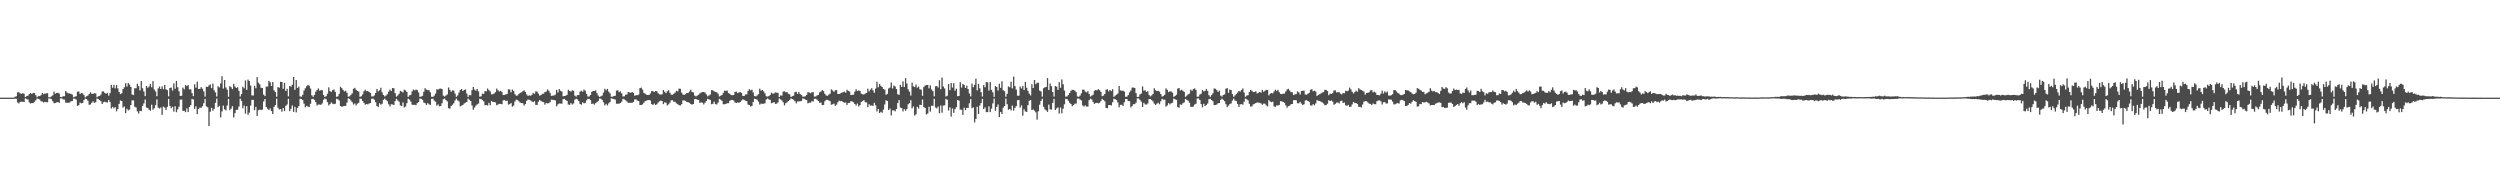 <?xml version="1.0" encoding="UTF-8"?>
<svg xmlns="http://www.w3.org/2000/svg" width="1920" height="150">
  <path d="M0 74.997h1v1.000H0zM1 74.997h1v1.000H1zM2 74.996h1v1.000H2zM3 74.996h1v1.000H3zM4 74.996h1v1.000H4zM5 74.996h1v1.000H5zM6 74.996h1v1.000H6zM7 74.995h1v1.000H7zM8 74.997h1v1.000H8zM9 74.996h1v1.000H9zM10 74.996h1v1.000H10zM11 74.348h1v1.379H11zM12 73.917h1v2.009H12zM13 70.912h1v7.783H13zM14 70.806h1v8.678H14zM15 71.723h1v6.575H15zM16 72.056h1v6.017H16zM17 71.550h1v6.656H17zM18 72.064h1v6.199H18zM19 74.570h1v1.000H19zM20 73.805h1v2.318H20zM21 73.452h1v3.014H21zM22 72.222h1v6.431H22zM23 71.438h1v8.070H23zM24 72.169h1v6.919H24zM25 71.305h1v7.898H25zM26 71.523h1v6.658H26zM27 73.114h1v3.940H27zM28 74.682h1v1.000H28zM29 73.852h1v2.087H29zM30 73.776h1v2.643H30zM31 73.120h1v4.581H31zM32 71.371h1v6.673H32zM33 72.337h1v6.402H33zM34 71.846h1v6.385H34zM35 71.737h1v6.698H35zM36 71.501h1v7.110H36zM37 74.633h1v1.000H37zM38 74.690h1v1.000H38zM39 73.999h1v2.153H39zM40 73.194h1v4.505H40zM41 70.366h1v8.967H41zM42 71.912h1v7.145H42zM43 71.366h1v7.277H43zM44 71.287h1v7.071H44zM45 71.810h1v7.188H45zM46 74.465h1v1.106H46zM47 74.567h1v1.000H47zM48 73.906h1v2.455H48zM49 73.880h1v2.594H49zM50 69.853h1v8.973H50zM51 71.040h1v7.834H51zM52 71.711h1v7.262H52zM53 71.719h1v7.042H53zM54 72.068h1v5.730H54zM55 72.652h1v4.973H55zM56 74.701h1v1.000H56zM57 74.224h1v1.539H57zM58 73.865h1v2.604H58zM59 70.441h1v10.859H59zM60 70.232h1v10.560H60zM61 72.137h1v6.658H61zM62 71.373h1v7.980H62zM63 71.715h1v7.414H63zM64 73.050h1v3.918H64zM65 74.694h1v1.000H65zM66 73.931h1v2.232H66zM67 73.399h1v3.919H67zM68 72.120h1v8.386H68zM69 70.898h1v9.318H69zM70 72.029h1v6.889H70zM71 71.998h1v5.837H71zM72 71.611h1v7.377H72zM73 71.802h1v6.668H73zM74 74.649h1v1.000H74zM75 73.951h1v2.157H75zM76 73.677h1v3.204H76zM77 72.637h1v5.087H77zM78 70.283h1v9.613H78zM79 70.197h1v8.357H79zM80 71.377h1v6.765H80zM81 71.974h1v6.586H81zM82 71.334h1v7.406H82zM83 73.485h1v3.246H83zM84 71.557h1v6.843H84zM85 65.162h1v18.148H85zM86 67.366h1v14.706H86zM87 65.188h1v18.050H87zM88 67.863h1v14.420H88zM89 65.308h1v20.184H89zM90 67.868h1v15.913H90zM91 70.668h1v9.111H91zM92 72.220h1v4.963H92zM93 71.635h1v5.910H93zM94 68.439h1v14.180H94zM95 67.095h1v14.680H95zM96 63.960h1v22.921H96zM97 66.444h1v17.111H97zM98 63.671h1v21.136H98zM99 64.968h1v19.231H99zM100 66.760h1v13.890H100zM101 72.622h1v4.450H101zM102 73.032h1v4.085H102zM103 67.801h1v14.174H103zM104 67.811h1v14.767H104zM105 64.331h1v21.156H105zM106 66.223h1v20.985H106zM107 69.418h1v15.656H107zM108 62.293h1v23.088H108zM109 67.793h1v13.548H109zM110 70.236h1v9.205H110zM111 73.808h1v2.647H111zM112 66.040h1v16.550H112zM113 67.446h1v15.552H113zM114 66.411h1v17.807H114zM115 64.398h1v20.703H115zM116 66.944h1v13.496H116zM117 62.322h1v21.977H117zM118 68.700h1v14.447H118zM119 70.223h1v10.523H119zM120 73.858h1v2.545H120zM121 67.955h1v14.671H121zM122 66.440h1v16.890H122zM123 68.334h1v14.214H123zM124 66.417h1v21.809H124zM125 68.546h1v13.317H125zM126 65.218h1v17.419H126zM127 68.535h1v15.905H127zM128 69.212h1v12.839H128zM129 74.055h1v1.894H129zM130 67.570h1v13.741H130zM131 67.210h1v15.946H131zM132 69.537h1v12.498H132zM133 64.029h1v21.696H133zM134 68.135h1v13.468H134zM135 62.112h1v24.072H135zM136 66.997h1v17.035H136zM137 70.134h1v11.784H137zM138 73.733h1v2.804H138zM139 73.502h1v2.959H139zM140 67.266h1v17.884H140zM141 68.628h1v16.482H141zM142 65.333h1v20.800H142zM143 66.168h1v17.115H143zM144 65.327h1v20.750H144zM145 68.638h1v13.595H145zM146 68.573h1v12.148H146zM147 71.524h1v4.482H147zM148 73.850h1v2.546H148zM149 64.748h1v18.883H149zM150 67.365h1v14.317H150zM151 62.732h1v24.897H151zM152 68.377h1v15.333H152zM153 68.256h1v14.380H153zM154 66.901h1v15.947H154zM155 68.158h1v13.406H155zM156 70.193h1v9.117H156zM157 74.209h1v1.795H157zM158 66.549h1v15.169H158zM159 66.834h1v15.545H159zM160 65.561h1v31.242H160zM161 64.830h1v21.001H161zM162 67.707h1v15.103H162zM163 64.197h1v20.840H163zM164 69.396h1v14.151H164zM165 70.951h1v8.037H165zM166 74.158h1v1.581H166zM167 66.247h1v16.083H167zM168 67.102h1v14.173H168zM169 64.052h1v26.053H169zM170 58.542h1v27.015H170zM171 68.060h1v13.017H171zM172 61.462h1v22.527H172zM173 67.164h1v17.632H173zM174 68.915h1v12.191H174zM175 74.310h1v1.606H175zM176 66.141h1v18.435H176zM177 67.012h1v16.438H177zM178 68.450h1v13.181H178zM179 64.424h1v25.807H179zM180 66.458h1v20.443H180zM181 67.564h1v16.807H181zM182 66.949h1v17.310H182zM183 69.714h1v12.158H183zM184 74.074h1v1.656H184zM185 72.242h1v5.237H185zM186 66.588h1v16.648H186zM187 67.831h1v13.281H187zM188 61.811h1v25.412H188zM189 69.007h1v12.529H189zM190 61.109h1v27.030H190zM191 62.240h1v24.258H191zM192 65.686h1v15.395H192zM193 73.254h1v3.469H193zM194 73.381h1v3.330H194zM195 65.911h1v18.683H195zM196 67.780h1v14.351H196zM197 59.193h1v29.825H197zM198 63.527h1v21.086H198zM199 64.743h1v19.425H199zM200 67.372h1v17.190H200zM201 67.646h1v16.528H201zM202 72.677h1v5.248H202zM203 73.779h1v2.274H203zM204 66.537h1v15.643H204zM205 66.475h1v17.020H205zM206 62.092h1v22.502H206zM207 63.253h1v19.923H207zM208 66.042h1v19.250H208zM209 62.940h1v24.604H209zM210 69.410h1v12.642H210zM211 70.725h1v10.008H211zM212 74.273h1v1.435H212zM213 66.847h1v15.829H213zM214 67.382h1v16.702H214zM215 62.836h1v20.864H215zM216 62.981h1v22.762H216zM217 68.209h1v14.810H217zM218 63.588h1v21.775H218zM219 69.910h1v11.420H219zM220 68.177h1v12.086H220zM221 73.965h1v1.962H221zM222 66.023h1v19.318H222zM223 66.577h1v16.955H223zM224 65.077h1v15.905H224zM225 59.122h1v26.768H225zM226 68.973h1v13.123H226zM227 61.461h1v24.885H227zM228 67.591h1v15.327H228zM229 66.517h1v14.979H229zM230 74.052h1v1.847H230zM231 74.276h1v1.691H231zM232 72.851h1v4.028H232zM233 69.508h1v10.124H233zM234 67.767h1v14.655H234zM235 66.259h1v15.069H235zM236 65.229h1v16.686H236zM237 65.722h1v16.377H237zM238 67.974h1v11.738H238zM239 73.239h1v2.915H239zM240 74.334h1v1.552H240zM241 72.870h1v3.869H241zM242 70.464h1v8.047H242zM243 69.184h1v11.820H243zM244 67.879h1v12.408H244zM245 69.562h1v10.717H245zM246 69.229h1v11.265H246zM247 69.297h1v10.096H247zM248 72.939h1v3.657H248zM249 74.443h1v1.135H249zM250 73.834h1v2.464H250zM251 71.912h1v6.569H251zM252 67.090h1v13.840H252zM253 70.013h1v9.914H253zM254 70.542h1v8.094H254zM255 69.222h1v10.414H255zM256 68.696h1v11.310H256zM257 70.529h1v9.126H257zM258 74.347h1v1.481H258zM259 73.992h1v2.227H259zM260 72.053h1v5.097H260zM261 66.667h1v14.775H261zM262 67.679h1v14.315H262zM263 69.029h1v12.632H263zM264 70.251h1v11.119H264zM265 69.700h1v11.619H265zM266 71.279h1v7.497H266zM267 74.258h1v1.315H267zM268 73.976h1v1.979H268zM269 72.820h1v4.430H269zM270 71.695h1v6.792H270zM271 68.213h1v12.068H271zM272 67.497h1v11.961H272zM273 68.901h1v12.162H273zM274 69.907h1v9.716H274zM275 70.312h1v8.645H275zM276 74.360h1v1.365H276zM277 73.908h1v2.022H277zM278 72.560h1v5.028H278zM279 70.159h1v8.865H279zM280 68.925h1v11.535H280zM281 70.020h1v9.838H281zM282 69.819h1v10.344H282zM283 70.581h1v8.951H283zM284 71.300h1v7.800H284zM285 74.048h1v1.824H285zM286 74.060h1v1.662H286zM287 73.334h1v3.217H287zM288 71.349h1v7.149H288zM289 68.357h1v13.045H289zM290 70.120h1v12.124H290zM291 69.332h1v10.008H291zM292 67.369h1v13.047H292zM293 70.932h1v8.719H293zM294 72.953h1v3.763H294zM295 74.064h1v1.659H295zM296 73.389h1v3.376H296zM297 72.329h1v5.472H297zM298 70.400h1v9.748H298zM299 68.800h1v12.942H299zM300 69.861h1v10.200H300zM301 67.608h1v12.640H301zM302 67.844h1v12.771H302zM303 71.525h1v6.152H303zM304 74.209h1v1.665H304zM305 73.320h1v3.818H305zM306 71.979h1v6.094H306zM307 69.764h1v11.173H307zM308 70.336h1v11.098H308zM309 70.976h1v7.725H309zM310 68.846h1v13.676H310zM311 69.402h1v12.391H311zM312 70.586h1v8.675H312zM313 74.405h1v1.441H313zM314 73.197h1v3.297H314zM315 72.907h1v5.129H315zM316 70.148h1v10.164H316zM317 68.712h1v11.891H317zM318 69.405h1v11.014H318zM319 68.785h1v11.937H319zM320 69.197h1v10.006H320zM321 70.996h1v7.355H321zM322 74.366h1v1.250H322zM323 74.156h1v1.811H323zM324 73.543h1v3.165H324zM325 70.461h1v8.292H325zM326 67.730h1v11.545H326zM327 68.812h1v11.760H327zM328 69.255h1v9.964H328zM329 69.213h1v10.922H329zM330 70.907h1v9.643H330zM331 74.286h1v1.682H331zM332 74.411h1v1.362H332zM333 73.549h1v3.734H333zM334 71.865h1v6.252H334zM335 68.605h1v12.542H335zM336 68.788h1v11.415H336zM337 68.140h1v13.520H337zM338 68.015h1v13.450H338zM339 68.454h1v10.839H339zM340 73.407h1v2.854H340zM341 74.147h1v1.549H341zM342 73.323h1v3.514H342zM343 72.530h1v5.329H343zM344 67.155h1v15.938H344zM345 68.980h1v14.553H345zM346 70.434h1v11.039H346zM347 69.355h1v11.095H347zM348 69.545h1v9.825H348zM349 71.837h1v5.302H349zM350 74.318h1v1.408H350zM351 73.247h1v3.862H351zM352 71.086h1v6.776H352zM353 69.076h1v12.577H353zM354 68.397h1v12.765H354zM355 69.865h1v10.715H355zM356 69.071h1v10.417H356zM357 68.726h1v10.129H357zM358 71.829h1v6.497H358zM359 74.470h1v1.274H359zM360 72.989h1v3.662H360zM361 73.173h1v4.373H361zM362 69.279h1v11.717H362zM363 66.790h1v17.491H363zM364 68.813h1v13.849H364zM365 69.654h1v11.511H365zM366 68.331h1v11.868H366zM367 70.125h1v9.402H367zM368 74.247h1v1.597H368zM369 73.914h1v2.248H369zM370 71.934h1v4.751H370zM371 72.077h1v5.799H371zM372 69.977h1v10.870H372zM373 70.129h1v10.505H373zM374 67.972h1v13.059H374zM375 69.222h1v9.804H375zM376 70.264h1v10.544H376zM377 72.487h1v5.033H377zM378 72.365h1v5.844H378zM379 71.789h1v6.645H379zM380 70.803h1v7.814H380zM381 68.042h1v12.811H381zM382 69.360h1v10.866H382zM383 70.265h1v9.439H383zM384 69.699h1v10.099H384zM385 70.744h1v9.286H385zM386 72.981h1v4.073H386zM387 72.868h1v4.049H387zM388 72.563h1v4.934H388zM389 72.156h1v5.203H389zM390 68.608h1v11.722H390zM391 68.761h1v11.202H391zM392 70.845h1v8.299H392zM393 68.731h1v13.174H393zM394 69.796h1v11.309H394zM395 72.276h1v5.631H395zM396 73.541h1v2.933H396zM397 73.283h1v3.575H397zM398 72.149h1v5.672H398zM399 71.284h1v7.492H399zM400 70.897h1v8.202H400zM401 70.117h1v9.188H401zM402 69.365h1v11.720H402zM403 70.562h1v9.375H403zM404 72.547h1v4.944H404zM405 73.617h1v2.757H405zM406 73.210h1v3.460H406zM407 73.454h1v3.713H407zM408 72.868h1v5.062H408zM409 71.308h1v7.093H409zM410 72.034h1v5.698H410zM411 70.160h1v10.372H411zM412 70.375h1v10.224H412zM413 71.889h1v6.313H413zM414 73.459h1v3.316H414zM415 73.028h1v4.515H415zM416 72.035h1v6.134H416zM417 71.994h1v6.419H417zM418 70.732h1v9.664H418zM419 70.336h1v8.750H419zM420 68.702h1v10.746H420zM421 69.687h1v9.521H421zM422 71.312h1v7.186H422zM423 73.600h1v2.921H423zM424 73.461h1v3.253H424zM425 73.276h1v3.538H425zM426 72.726h1v4.468H426zM427 69.002h1v12.596H427zM428 71.040h1v9.091H428zM429 68.418h1v11.036H429zM430 69.721h1v9.867H430zM431 70.226h1v9.374H431zM432 73.915h1v2.249H432zM433 73.751h1v2.185H433zM434 73.533h1v3.312H434zM435 72.793h1v4.718H435zM436 68.978h1v11.297H436zM437 69.842h1v10.624H437zM438 70.359h1v8.813H438zM439 69.397h1v10.894H439zM440 69.681h1v9.777H440zM441 73.398h1v3.138H441zM442 74.238h1v1.534H442zM443 72.998h1v3.403H443zM444 73.002h1v4.604H444zM445 70.355h1v9.581H445zM446 69.691h1v10.712H446zM447 70.464h1v8.148H447zM448 68.756h1v10.605H448zM449 69.681h1v9.312H449zM450 72.040h1v5.041H450zM451 74.146h1v1.727H451zM452 74.062h1v1.885H452zM453 72.917h1v3.888H453zM454 70.548h1v9.250H454zM455 69.882h1v9.642H455zM456 69.868h1v10.447H456zM457 69.372h1v9.887H457zM458 71.641h1v6.722H458zM459 73.356h1v4.174H459zM460 74.454h1v1.156H460zM461 73.952h1v1.893H461zM462 73.300h1v3.433H462zM463 71.116h1v7.457H463zM464 68.194h1v12.718H464zM465 69.312h1v10.476H465zM466 68.250h1v12.767H466zM467 70.366h1v9.001H467zM468 71.666h1v6.700H468zM469 74.283h1v1.303H469zM470 74.229h1v1.561H470zM471 73.775h1v2.397H471zM472 73.524h1v2.913H472zM473 69.621h1v10.033H473zM474 69.319h1v10.341H474zM475 70.792h1v8.850H475zM476 70.124h1v8.958H476zM477 71.713h1v6.330H477zM478 74.098h1v1.761H478zM479 73.968h1v2.379H479zM480 72.765h1v4.271H480zM481 72.548h1v5.394H481zM482 70.630h1v8.327H482zM483 70.961h1v8.007H483zM484 71.286h1v7.664H484zM485 70.601h1v8.370H485zM486 71.421h1v6.860H486zM487 73.540h1v2.833H487zM488 73.125h1v3.214H488zM489 73.137h1v4.133H489zM490 72.675h1v4.946H490zM491 67.691h1v12.931H491zM492 67.299h1v13.325H492zM493 68.745h1v11.390H493zM494 71.262h1v7.646H494zM495 71.991h1v5.708H495zM496 72.768h1v4.488H496zM497 72.938h1v4.013H497zM498 72.931h1v3.873H498zM499 71.781h1v5.446H499zM500 69.892h1v10.009H500zM501 70.051h1v10.541H501zM502 70.706h1v8.791H502zM503 69.864h1v10.777H503zM504 70.045h1v10.052H504zM505 71.556h1v7.201H505zM506 72.450h1v5.349H506zM507 72.656h1v4.584H507zM508 72.387h1v5.211H508zM509 69.117h1v10.836H509zM510 70.514h1v8.075H510zM511 71.538h1v7.409H511zM512 70.088h1v10.907H512zM513 69.305h1v10.802H513zM514 71.244h1v7.581H514zM515 72.725h1v4.307H515zM516 72.752h1v4.250H516zM517 72.011h1v6.117H517zM518 71.110h1v7.088H518zM519 69.758h1v9.617H519zM520 70.219h1v9.810H520zM521 68.067h1v12.710H521zM522 68.222h1v12.817H522zM523 71.045h1v8.965H523zM524 72.584h1v4.545H524zM525 72.864h1v4.285H525zM526 72.311h1v5.141H526zM527 71.390h1v6.967H527zM528 71.460h1v7.098H528zM529 70.250h1v8.675H529zM530 68.857h1v11.041H530zM531 70.578h1v9.797H531zM532 70.979h1v8.911H532zM533 73.359h1v2.804H533zM534 74.010h1v1.970H534zM535 73.402h1v3.146H535zM536 72.709h1v4.104H536zM537 71.714h1v7.360H537zM538 71.027h1v7.572H538zM539 70.725h1v8.182H539zM540 70.669h1v9.562H540zM541 71.134h1v7.757H541zM542 72.436h1v5.164H542zM543 74.030h1v1.850H543zM544 73.317h1v2.965H544zM545 72.617h1v4.202H545zM546 69.251h1v10.803H546zM547 69.356h1v10.364H547zM548 70.166h1v7.898H548zM549 70.601h1v9.355H549zM550 70.900h1v9.323H550zM551 71.942h1v6.830H551zM552 74.109h1v1.834H552zM553 73.513h1v3.026H553zM554 72.945h1v4.525H554zM555 71.334h1v8.760H555zM556 69.640h1v10.415H556zM557 69.801h1v10.014H557zM558 69.586h1v9.675H558zM559 71.473h1v7.773H559zM560 72.031h1v5.464H560zM561 73.027h1v3.706H561zM562 73.134h1v3.623H562zM563 72.954h1v4.312H563zM564 70.587h1v8.082H564zM565 70.373h1v8.694H565zM566 71.514h1v7.161H566zM567 71.000h1v7.946H567zM568 70.633h1v7.736H568zM569 71.391h1v5.869H569zM570 73.634h1v2.650H570zM571 73.724h1v2.998H571zM572 72.478h1v4.899H572zM573 72.479h1v5.232H573zM574 69.820h1v10.496H574zM575 68.482h1v12.139H575zM576 69.370h1v12.404H576zM577 68.897h1v12.439H577zM578 70.984h1v7.395H578zM579 73.775h1v2.066H579zM580 74.020h1v2.103H580zM581 73.305h1v3.228H581zM582 72.315h1v5.773H582zM583 68.082h1v12.235H583zM584 69.643h1v9.920H584zM585 69.141h1v10.613H585zM586 70.129h1v9.543H586zM587 71.697h1v7.630H587zM588 73.939h1v2.444H588zM589 74.183h1v1.437H589zM590 73.791h1v2.559H590zM591 72.849h1v3.852H591zM592 71.152h1v8.166H592zM593 71.886h1v7.043H593zM594 71.788h1v6.559H594zM595 70.890h1v8.879H595zM596 71.121h1v8.481H596zM597 71.323h1v7.337H597zM598 74.485h1v1.134H598zM599 73.279h1v3.076H599zM600 73.441h1v3.688H600zM601 70.311h1v8.303H601zM602 70.133h1v10.791H602zM603 70.880h1v8.381H603zM604 70.772h1v7.844H604zM605 72.060h1v5.569H605zM606 72.446h1v4.323H606zM607 74.506h1v1.069H607zM608 73.806h1v2.260H608zM609 73.401h1v3.241H609zM610 70.756h1v6.902H610zM611 70.441h1v8.921H611zM612 72.107h1v5.822H612zM613 70.591h1v7.371H613zM614 72.262h1v5.386H614zM615 72.954h1v4.717H615zM616 74.214h1v1.455H616zM617 74.237h1v1.588H617zM618 73.952h1v2.529H618zM619 72.785h1v4.072H619zM620 70.816h1v8.548H620zM621 71.050h1v7.810H621zM622 71.624h1v7.222H622zM623 70.870h1v6.876H623zM624 70.798h1v7.218H624zM625 74.175h1v1.748H625zM626 74.069h1v1.708H626zM627 73.295h1v3.282H627zM628 72.852h1v4.708H628zM629 70.877h1v8.037H629zM630 70.365h1v8.415H630zM631 69.143h1v11.565H631zM632 69.986h1v10.581H632zM633 72.061h1v5.709H633zM634 73.342h1v3.378H634zM635 73.552h1v3.158H635zM636 72.709h1v4.472H636zM637 72.001h1v5.719H637zM638 68.683h1v11.734H638zM639 69.418h1v10.683H639zM640 70.535h1v9.015H640zM641 69.330h1v11.962H641zM642 69.154h1v11.159H642zM643 72.174h1v6.390H643zM644 72.209h1v5.097H644zM645 71.668h1v6.087H645zM646 71.212h1v6.327H646zM647 70.808h1v7.521H647zM648 70.288h1v8.660H648zM649 71.225h1v7.450H649zM650 68.928h1v11.646H650zM651 69.791h1v9.312H651zM652 70.283h1v8.644H652zM653 73.025h1v4.634H653zM654 72.778h1v5.178H654zM655 72.766h1v5.820H655zM656 70.415h1v9.467H656zM657 68.498h1v12.533H657zM658 69.925h1v9.614H658zM659 69.411h1v12.405H659zM660 69.911h1v10.820H660zM661 71.957h1v6.324H661zM662 72.471h1v5.197H662zM663 72.530h1v4.371H663zM664 71.808h1v6.683H664zM665 71.372h1v7.329H665zM666 68.104h1v14.237H666zM667 70.213h1v9.814H667zM668 68.799h1v12.411H668zM669 67.734h1v13.140H669zM670 69.428h1v11.943H670zM671 71.206h1v7.768H671zM672 68.023h1v12.936H672zM673 62.792h1v22.830H673zM674 67.004h1v16.698H674zM675 64.570h1v22.210H675zM676 65.891h1v19.980H676zM677 66.804h1v19.756H677zM678 68.284h1v15.897H678zM679 68.854h1v11.378H679zM680 72.734h1v4.240H680zM681 72.092h1v5.510H681zM682 67.944h1v16.572H682zM683 67.203h1v16.217H683zM684 63.365h1v25.296H684zM685 67.913h1v16.931H685zM686 65.657h1v19.152H686zM687 66.415h1v19.071H687zM688 68.328h1v15.395H688zM689 72.411h1v6.743H689zM690 72.857h1v4.007H690zM691 65.174h1v17.425H691zM692 66.790h1v16.188H692zM693 62.471h1v23.090H693zM694 66.802h1v17.016H694zM695 60.022h1v25.053H695zM696 64.180h1v19.545H696zM697 68.614h1v11.533H697zM698 70.413h1v8.819H698zM699 73.395h1v3.546H699zM700 63.470h1v19.805H700zM701 66.297h1v15.491H701zM702 66.849h1v21.938H702zM703 64.872h1v22.881H703zM704 67.319h1v14.751H704zM705 66.503h1v16.853H705zM706 68.553h1v11.912H706zM707 68.886h1v11.808H707zM708 73.564h1v2.854H708zM709 66.881h1v15.313H709zM710 65.718h1v17.185H710zM711 65.217h1v22.683H711zM712 65.278h1v21.931H712zM713 67.855h1v14.152H713zM714 65.562h1v20.154H714zM715 68.693h1v12.435H715zM716 69.985h1v11.308H716zM717 74.008h1v1.888H717zM718 66.307h1v16.224H718zM719 66.096h1v17.161H719zM720 67.238h1v14.577H720zM721 61.647h1v25.344H721zM722 68.523h1v12.456H722zM723 59.620h1v26.940H723zM724 66.424h1v14.663H724zM725 67.917h1v12.985H725zM726 74.102h1v1.848H726zM727 73.527h1v3.118H727zM728 64.550h1v20.333H728zM729 69.288h1v13.130H729zM730 63.681h1v25.868H730zM731 67.206h1v16.070H731zM732 63.826h1v22.865H732zM733 69.655h1v14.214H733zM734 68.116h1v14.194H734zM735 73.888h1v2.923H735zM736 73.656h1v3.679H736zM737 63.121h1v21.065H737zM738 67.241h1v17.095H738zM739 64.438h1v23.817H739zM740 65.255h1v17.495H740zM741 67.606h1v17.038H741zM742 65.793h1v17.061H742zM743 68.413h1v14.496H743zM744 71.781h1v7.553H744zM745 74.037h1v2.099H745zM746 64.213h1v18.995H746zM747 66.950h1v15.494H747zM748 65.112h1v28.889H748zM749 60.418h1v30.893H749zM750 69.350h1v12.672H750zM751 64.419h1v23.122H751zM752 67.791h1v13.290H752zM753 70.804h1v8.254H753zM754 74.143h1v1.794H754zM755 65.334h1v18.458H755zM756 67.010h1v15.469H756zM757 63.063h1v23.053H757zM758 63.236h1v22.862H758zM759 69.534h1v12.105H759zM760 63.084h1v23.020H760zM761 69.008h1v14.412H761zM762 70.900h1v8.525H762zM763 74.399h1v1.328H763zM764 66.150h1v18.937H764zM765 66.740h1v15.427H765zM766 69.480h1v10.754H766zM767 64.324h1v25.581H767zM768 67.499h1v18.482H768zM769 62.398h1v25.228H769zM770 69.335h1v13.376H770zM771 70.020h1v11.430H771zM772 74.304h1v1.439H772zM773 72.015h1v8.013H773zM774 66.389h1v17.903H774zM775 67.001h1v16.643H775zM776 62.741h1v22.027H776zM777 67.895h1v13.224H777zM778 58.820h1v26.104H778zM779 66.101h1v16.738H779zM780 68.826h1v12.659H780zM781 73.463h1v3.549H781zM782 73.534h1v3.193H782zM783 66.440h1v16.248H783zM784 67.957h1v12.976H784zM785 66.034h1v22.810H785zM786 69.152h1v14.860H786zM787 62.854h1v22.748H787zM788 67.380h1v18.598H788zM789 69.776h1v10.980H789zM790 71.929h1v5.444H790zM791 73.302h1v3.426H791zM792 64.728h1v19.734H792zM793 67.657h1v16.422H793zM794 61.454h1v23.599H794zM795 64.645h1v21.629H795zM796 63.524h1v28.397H796zM797 63.535h1v21.960H797zM798 69.581h1v10.865H798zM799 70.215h1v7.372H799zM800 74.173h1v1.690H800zM801 67.716h1v14.238H801zM802 67.084h1v16.909H802zM803 66.813h1v18.024H803zM804 60.010h1v25.922H804zM805 69.118h1v11.210H805zM806 64.167h1v19.836H806zM807 66.212h1v17.950H807zM808 70.667h1v8.378H808zM809 74.200h1v1.772H809zM810 66.098h1v18.392H810zM811 66.577h1v16.717H811zM812 69.012h1v13.457H812zM813 63.113h1v24.065H813zM814 67.439h1v15.126H814zM815 61.051h1v26.003H815zM816 64.722h1v18.778H816zM817 69.534h1v10.569H817zM818 74.203h1v1.655H818zM819 74.070h1v1.990H819zM820 72.914h1v4.461H820zM821 71.384h1v7.539H821zM822 69.740h1v10.137H822zM823 68.943h1v12.643H823zM824 69.075h1v11.692H824zM825 69.608h1v9.994H825zM826 70.748h1v8.761H826zM827 74.046h1v1.691H827zM828 74.367h1v1.307H828zM829 73.410h1v3.030H829zM830 71.725h1v5.437H830zM831 68.841h1v12.181H831zM832 68.849h1v13.000H832zM833 70.355h1v10.598H833zM834 70.975h1v10.894H834zM835 70.009h1v11.828H835zM836 72.120h1v4.805H836zM837 74.155h1v1.644H837zM838 73.430h1v2.973H838zM839 72.750h1v5.528H839zM840 69.725h1v10.103H840zM841 69.100h1v10.076H841zM842 69.396h1v9.558H842zM843 68.515h1v10.914H843zM844 69.217h1v9.753H844zM845 70.552h1v7.127H845zM846 73.860h1v2.062H846zM847 73.383h1v3.451H847zM848 72.186h1v5.584H848zM849 68.930h1v13.966H849zM850 68.563h1v14.520H850zM851 70.205h1v10.468H851zM852 69.050h1v11.615H852zM853 69.933h1v11.047H853zM854 68.503h1v10.092H854zM855 74.416h1v1.423H855zM856 73.461h1v2.751H856zM857 72.718h1v4.166H857zM858 71.815h1v6.893H858zM859 66.047h1v16.384H859zM860 69.353h1v11.165H860zM861 69.707h1v10.723H861zM862 69.681h1v11.665H862zM863 70.345h1v8.230H863zM864 74.330h1v1.683H864zM865 74.186h1v1.912H865zM866 73.008h1v4.592H866zM867 70.914h1v6.810H867zM868 69.547h1v12.916H868zM869 67.259h1v14.176H869zM870 67.226h1v12.785H870zM871 67.563h1v12.402H871zM872 71.546h1v7.228H872zM873 74.425h1v1.087H873zM874 74.360h1v1.281H874zM875 72.511h1v4.202H875zM876 71.814h1v6.245H876zM877 66.371h1v15.779H877zM878 69.615h1v9.373H878zM879 69.289h1v10.887H879zM880 70.693h1v9.636H880zM881 70.010h1v9.462H881zM882 72.834h1v3.229H882zM883 74.044h1v1.915H883zM884 73.262h1v3.576H884zM885 72.157h1v5.702H885zM886 67.765h1v11.848H886zM887 69.301h1v11.323H887zM888 69.906h1v9.714H888zM889 69.809h1v9.067H889zM890 70.351h1v9.711H890zM891 72.200h1v5.609H891zM892 74.173h1v1.718H892zM893 73.649h1v2.965H893zM894 72.794h1v3.742H894zM895 67.915h1v14.000H895zM896 68.959h1v11.995H896zM897 70.736h1v8.485H897zM898 70.123h1v10.040H898zM899 70.232h1v9.053H899zM900 71.160h1v7.693H900zM901 74.386h1v1.283H901zM902 73.700h1v2.620H902zM903 72.742h1v3.964H903zM904 68.044h1v14.100H904zM905 67.609h1v15.125H905zM906 69.488h1v10.701H906zM907 68.919h1v11.634H907zM908 69.734h1v9.587H908zM909 70.529h1v8.073H909zM910 74.368h1v1.548H910zM911 73.402h1v3.328H911zM912 72.435h1v4.929H912zM913 71.841h1v7.044H913zM914 68.869h1v13.074H914zM915 69.729h1v12.465H915zM916 68.460h1v13.307H916zM917 67.897h1v12.375H917zM918 69.093h1v10.590H918zM919 74.233h1v1.456H919zM920 74.194h1v1.423H920zM921 72.597h1v4.222H921zM922 71.950h1v8.037H922zM923 69.121h1v13.292H923zM924 70.194h1v9.533H924zM925 69.787h1v11.608H925zM926 68.307h1v12.304H926zM927 69.775h1v9.760H927zM928 73.103h1v3.071H928zM929 74.334h1v1.489H929zM930 73.059h1v3.746H930zM931 71.635h1v6.157H931zM932 67.929h1v12.827H932zM933 68.197h1v12.462H933zM934 69.166h1v11.140H934zM935 70.603h1v8.717H935zM936 69.661h1v9.429H936zM937 73.401h1v3.304H937zM938 74.201h1v1.540H938zM939 72.947h1v3.746H939zM940 72.475h1v5.316H940zM941 68.140h1v11.904H941zM942 67.629h1v14.643H942zM943 71.284h1v9.795H943zM944 68.760h1v11.237H944zM945 69.178h1v10.233H945zM946 72.297h1v4.966H946zM947 74.325h1v1.426H947zM948 73.296h1v3.910H948zM949 72.155h1v5.514H949zM950 71.110h1v8.734H950zM951 69.835h1v12.294H951zM952 70.321h1v9.829H952zM953 69.093h1v10.903H953zM954 67.919h1v12.469H954zM955 71.058h1v7.084H955zM956 74.344h1v1.380H956zM957 73.412h1v2.875H957zM958 73.134h1v3.963H958zM959 70.671h1v9.047H959zM960 69.050h1v12.836H960zM961 69.749h1v11.937H961zM962 70.714h1v9.440H962zM963 70.661h1v9.066H963zM964 70.108h1v9.051H964zM965 71.785h1v6.916H965zM966 71.205h1v7.611H966zM967 70.581h1v8.413H967zM968 71.158h1v8.296H968zM969 69.079h1v11.336H969zM970 70.450h1v9.122H970zM971 69.749h1v9.860H971zM972 68.987h1v11.954H972zM973 69.067h1v12.603H973zM974 73.284h1v3.612H974zM975 71.972h1v5.948H975zM976 71.390h1v7.079H976zM977 71.709h1v6.354H977zM978 70.227h1v11.521H978zM979 68.876h1v13.128H979zM980 69.768h1v11.262H980zM981 68.960h1v12.023H981zM982 70.832h1v9.714H982zM983 72.071h1v5.614H983zM984 72.313h1v5.622H984zM985 71.888h1v6.414H985zM986 71.864h1v7.070H986zM987 70.216h1v10.676H987zM988 68.723h1v13.982H988zM989 68.205h1v13.300H989zM990 69.593h1v11.554H990zM991 70.753h1v9.324H991zM992 70.904h1v8.990H992zM993 73.028h1v3.956H993zM994 72.436h1v4.440H994zM995 72.281h1v4.727H995zM996 70.174h1v9.131H996zM997 70.929h1v8.440H997zM998 72.546h1v5.663H998zM999 69.899h1v9.665H999zM1000 69.716h1v10.978H1000zM1001 69.568h1v10.519H1001zM1002 72.543h1v4.609H1002zM1003 72.761h1v4.198H1003zM1004 71.971h1v5.619H1004zM1005 71.283h1v6.971H1005zM1006 68.906h1v11.966H1006zM1007 68.513h1v12.618H1007zM1008 70.090h1v9.871H1008zM1009 69.559h1v11.343H1009zM1010 70.310h1v9.084H1010zM1011 73.661h1v3.251H1011zM1012 72.818h1v4.581H1012zM1013 72.353h1v5.156H1013zM1014 71.774h1v6.336H1014zM1015 71.017h1v7.604H1015zM1016 70.713h1v8.807H1016zM1017 68.992h1v11.865H1017zM1018 69.005h1v11.680H1018zM1019 69.931h1v9.722H1019zM1020 73.090h1v3.861H1020zM1021 71.927h1v5.681H1021zM1022 72.187h1v4.918H1022zM1023 71.550h1v6.473H1023zM1024 69.548h1v10.951H1024zM1025 69.367h1v10.393H1025zM1026 70.955h1v7.872H1026zM1027 70.738h1v7.936H1027zM1028 70.871h1v8.567H1028zM1029 71.897h1v5.776H1029zM1030 72.482h1v4.830H1030zM1031 71.403h1v7.659H1031zM1032 71.606h1v7.136H1032zM1033 69.635h1v11.245H1033zM1034 70.087h1v11.173H1034zM1035 69.623h1v10.893H1035zM1036 67.257h1v14.873H1036zM1037 68.647h1v13.310H1037zM1038 70.512h1v9.689H1038zM1039 71.787h1v6.505H1039zM1040 70.721h1v8.531H1040zM1041 69.603h1v9.508H1041zM1042 70.450h1v9.497H1042zM1043 67.731h1v14.293H1043zM1044 68.714h1v13.303H1044zM1045 69.145h1v13.409H1045zM1046 69.665h1v10.634H1046zM1047 70.367h1v7.788H1047zM1048 72.717h1v4.936H1048zM1049 71.349h1v6.379H1049zM1050 71.246h1v7.406H1050zM1051 70.934h1v8.653H1051zM1052 69.409h1v10.426H1052zM1053 69.271h1v11.439H1053zM1054 70.936h1v8.548H1054zM1055 70.451h1v9.586H1055zM1056 71.123h1v8.915H1056zM1057 72.944h1v4.833H1057zM1058 73.001h1v4.203H1058zM1059 73.202h1v3.870H1059zM1060 71.987h1v5.833H1060zM1061 69.598h1v10.622H1061zM1062 71.838h1v6.692H1062zM1063 70.188h1v8.200H1063zM1064 71.098h1v8.397H1064zM1065 70.286h1v9.104H1065zM1066 73.346h1v3.045H1066zM1067 73.466h1v2.978H1067zM1068 73.122h1v3.466H1068zM1069 72.345h1v5.724H1069zM1070 69.243h1v10.923H1070zM1071 69.183h1v10.948H1071zM1072 70.206h1v9.264H1072zM1073 71.312h1v7.852H1073zM1074 71.944h1v7.641H1074zM1075 72.931h1v4.132H1075zM1076 73.178h1v3.413H1076zM1077 72.729h1v4.291H1077zM1078 72.171h1v5.482H1078zM1079 69.012h1v12.416H1079zM1080 69.400h1v11.932H1080zM1081 69.470h1v11.112H1081zM1082 70.209h1v8.965H1082zM1083 70.774h1v8.907H1083zM1084 71.843h1v6.348H1084zM1085 72.421h1v4.535H1085zM1086 72.125h1v5.533H1086zM1087 71.126h1v7.130H1087zM1088 67.711h1v14.190H1088zM1089 68.162h1v13.398H1089zM1090 68.975h1v10.831H1090zM1091 69.534h1v10.432H1091zM1092 70.623h1v7.744H1092zM1093 70.564h1v8.238H1093zM1094 72.401h1v6.187H1094zM1095 71.739h1v6.450H1095zM1096 71.136h1v7.613H1096zM1097 70.486h1v8.976H1097zM1098 67.747h1v13.231H1098zM1099 69.597h1v11.045H1099zM1100 70.228h1v10.421H1100zM1101 69.932h1v10.759H1101zM1102 70.715h1v8.906H1102zM1103 70.770h1v8.529H1103zM1104 71.458h1v7.165H1104zM1105 72.203h1v6.485H1105zM1106 69.811h1v9.192H1106zM1107 66.726h1v15.561H1107zM1108 67.978h1v14.170H1108zM1109 68.264h1v14.544H1109zM1110 66.935h1v15.949H1110zM1111 67.798h1v14.909H1111zM1112 71.031h1v7.966H1112zM1113 71.857h1v6.826H1113zM1114 71.797h1v7.117H1114zM1115 69.900h1v9.937H1115zM1116 67.994h1v14.189H1116zM1117 69.191h1v12.325H1117zM1118 68.823h1v11.778H1118zM1119 69.186h1v10.746H1119zM1120 68.965h1v12.278H1120zM1121 71.719h1v7.571H1121zM1122 72.131h1v6.311H1122zM1123 71.024h1v8.352H1123zM1124 71.375h1v7.070H1124zM1125 68.297h1v14.273H1125zM1126 67.223h1v16.987H1126zM1127 69.423h1v11.451H1127zM1128 70.990h1v8.245H1128zM1129 69.478h1v9.776H1129zM1130 73.094h1v4.224H1130zM1131 73.090h1v4.227H1131zM1132 72.843h1v4.423H1132zM1133 72.683h1v5.389H1133zM1134 69.696h1v11.058H1134zM1135 69.879h1v10.018H1135zM1136 70.714h1v9.925H1136zM1137 68.180h1v11.957H1137zM1138 70.120h1v9.961H1138zM1139 70.762h1v7.956H1139zM1140 73.276h1v3.365H1140zM1141 71.594h1v6.697H1141zM1142 72.029h1v5.956H1142zM1143 70.893h1v7.761H1143zM1144 70.717h1v7.899H1144zM1145 70.697h1v8.943H1145zM1146 69.435h1v10.760H1146zM1147 70.558h1v8.396H1147zM1148 70.741h1v7.850H1148zM1149 73.149h1v4.021H1149zM1150 73.039h1v4.153H1150zM1151 71.819h1v5.642H1151zM1152 72.134h1v6.239H1152zM1153 69.141h1v11.182H1153zM1154 69.203h1v10.078H1154zM1155 70.166h1v9.696H1155zM1156 69.612h1v10.768H1156zM1157 70.616h1v8.943H1157zM1158 73.277h1v3.724H1158zM1159 73.084h1v3.929H1159zM1160 72.470h1v4.930H1160zM1161 71.204h1v7.302H1161zM1162 69.597h1v11.327H1162zM1163 70.707h1v9.534H1163zM1164 68.331h1v12.366H1164zM1165 70.048h1v9.572H1165zM1166 71.159h1v7.671H1166zM1167 72.413h1v5.214H1167zM1168 72.233h1v5.432H1168zM1169 71.491h1v7.318H1169zM1170 71.128h1v7.668H1170zM1171 70.272h1v8.911H1171zM1172 69.429h1v10.322H1172zM1173 70.297h1v10.520H1173zM1174 69.427h1v11.562H1174zM1175 70.229h1v8.458H1175zM1176 72.416h1v5.247H1176zM1177 72.124h1v5.764H1177zM1178 71.737h1v7.128H1178zM1179 71.270h1v6.843H1179zM1180 70.045h1v10.454H1180zM1181 70.737h1v9.032H1181zM1182 66.509h1v14.710H1182zM1183 66.469h1v16.609H1183zM1184 69.579h1v11.201H1184zM1185 69.730h1v9.328H1185zM1186 70.921h1v8.625H1186zM1187 71.259h1v7.251H1187zM1188 71.256h1v8.353H1188zM1189 69.926h1v9.922H1189zM1190 70.835h1v9.205H1190zM1191 68.983h1v10.322H1191zM1192 67.055h1v15.184H1192zM1193 69.553h1v12.138H1193zM1194 71.203h1v9.558H1194zM1195 72.108h1v5.924H1195zM1196 72.814h1v4.960H1196zM1197 72.234h1v5.344H1197zM1198 70.022h1v10.308H1198zM1199 69.436h1v12.773H1199zM1200 71.781h1v6.930H1200zM1201 70.530h1v8.763H1201zM1202 70.359h1v8.716H1202zM1203 71.158h1v7.079H1203zM1204 72.874h1v4.399H1204zM1205 72.846h1v4.846H1205zM1206 72.422h1v5.183H1206zM1207 72.462h1v4.869H1207zM1208 68.987h1v12.206H1208zM1209 69.416h1v10.842H1209zM1210 69.311h1v11.846H1210zM1211 70.229h1v10.823H1211zM1212 72.237h1v6.319H1212zM1213 73.486h1v2.925H1213zM1214 73.609h1v2.658H1214zM1215 72.678h1v4.628H1215zM1216 73.036h1v4.074H1216zM1217 67.646h1v13.996H1217zM1218 69.671h1v11.660H1218zM1219 70.087h1v10.319H1219zM1220 68.595h1v12.257H1220zM1221 70.101h1v10.038H1221zM1222 72.681h1v4.055H1222zM1223 72.897h1v3.883H1223zM1224 72.529h1v4.850H1224zM1225 71.928h1v5.186H1225zM1226 66.948h1v13.839H1226zM1227 67.605h1v12.594H1227zM1228 71.082h1v7.801H1228zM1229 69.806h1v10.440H1229zM1230 70.675h1v9.015H1230zM1231 72.614h1v5.080H1231zM1232 72.420h1v4.704H1232zM1233 72.544h1v4.919H1233zM1234 70.402h1v7.792H1234zM1235 68.738h1v11.667H1235zM1236 69.019h1v11.049H1236zM1237 71.221h1v8.938H1237zM1238 69.548h1v11.709H1238zM1239 68.695h1v12.954H1239zM1240 70.349h1v8.990H1240zM1241 71.766h1v6.770H1241zM1242 71.556h1v7.247H1242zM1243 71.667h1v6.995H1243zM1244 68.571h1v11.538H1244zM1245 67.035h1v15.028H1245zM1246 68.766h1v13.918H1246zM1247 69.448h1v11.492H1247zM1248 67.661h1v12.931H1248zM1249 70.414h1v9.772H1249zM1250 70.905h1v7.466H1250zM1251 70.666h1v7.512H1251zM1252 70.825h1v7.816H1252zM1253 70.009h1v9.524H1253zM1254 67.737h1v14.405H1254zM1255 67.713h1v14.274H1255zM1256 66.495h1v14.496H1256zM1257 67.087h1v14.895H1257zM1258 70.029h1v10.589H1258zM1259 71.036h1v8.614H1259zM1260 72.504h1v6.655H1260zM1261 71.739h1v7.373H1261zM1262 72.068h1v7.683H1262zM1263 70.062h1v9.762H1263zM1264 70.722h1v8.380H1264zM1265 71.534h1v7.221H1265zM1266 70.745h1v7.699H1266zM1267 70.072h1v9.213H1267zM1268 72.088h1v5.767H1268zM1269 71.364h1v7.761H1269zM1270 71.510h1v6.444H1270zM1271 71.832h1v5.778H1271zM1272 72.322h1v6.075H1272zM1273 72.126h1v5.965H1273zM1274 72.264h1v6.588H1274zM1275 72.125h1v5.702H1275zM1276 72.857h1v4.146H1276zM1277 73.363h1v3.972H1277zM1278 73.372h1v3.131H1278zM1279 72.040h1v5.946H1279zM1280 72.882h1v4.719H1280zM1281 73.032h1v3.851H1281zM1282 73.736h1v2.585H1282zM1283 73.072h1v3.759H1283zM1284 72.598h1v4.291H1284zM1285 73.330h1v3.318H1285zM1286 73.048h1v3.954H1286zM1287 73.642h1v3.066H1287zM1288 73.415h1v2.928H1288zM1289 73.631h1v2.724H1289zM1290 73.627h1v2.760H1290zM1291 73.888h1v2.386H1291zM1292 73.062h1v3.587H1292zM1293 73.385h1v2.985H1293zM1294 73.396h1v3.238H1294zM1295 72.438h1v5.252H1295zM1296 72.860h1v4.389H1296zM1297 73.287h1v3.532H1297zM1298 73.583h1v2.996H1298zM1299 73.319h1v4.079H1299zM1300 73.441h1v3.575H1300zM1301 73.341h1v3.682H1301zM1302 72.548h1v4.141H1302zM1303 73.617h1v2.772H1303zM1304 73.665h1v2.793H1304zM1305 73.504h1v3.102H1305zM1306 73.312h1v3.537H1306zM1307 73.883h1v2.251H1307zM1308 73.900h1v2.157H1308zM1309 74.185h1v2.167H1309zM1310 73.969h1v2.394H1310zM1311 73.990h1v1.896H1311zM1312 73.988h1v2.690H1312zM1313 74.306h1v1.939H1313zM1314 74.166h1v1.682H1314zM1315 74.297h1v1.265H1315zM1316 74.197h1v1.380H1316zM1317 74.301h1v1.441H1317zM1318 74.510h1v1.098H1318zM1319 74.401h1v1.216H1319zM1320 74.439h1v1.052H1320zM1321 74.419h1v1.070H1321zM1322 74.598h1v1.000H1322zM1323 74.496h1v1.000H1323zM1324 74.474h1v1.065H1324zM1325 74.598h1v1.000H1325zM1326 74.568h1v1.000H1326zM1327 74.621h1v1.000H1327zM1328 74.683h1v1.000H1328zM1329 74.693h1v1.000H1329zM1330 74.634h1v1.000H1330zM1331 74.740h1v1.000H1331zM1332 74.773h1v1.000H1332zM1333 74.611h1v1.000H1333zM1334 74.736h1v1.000H1334zM1335 74.792h1v1.000H1335zM1336 74.788h1v1.000H1336zM1337 74.803h1v1.000H1337zM1338 74.761h1v1.000H1338zM1339 74.818h1v1.000H1339zM1340 74.849h1v1.000H1340zM1341 74.881h1v1.000H1341zM1342 74.904h1v1.000H1342zM1343 74.862h1v1.000H1343zM1344 74.892h1v1.000H1344zM1345 74.932h1v1.000H1345zM1346 74.902h1v1.000H1346zM1347 74.867h1v1.000H1347zM1348 74.914h1v1.000H1348zM1349 74.920h1v1.000H1349zM1350 74.895h1v1.000H1350zM1351 74.852h1v1.000H1351zM1352 74.758h1v1.000H1352zM1353 74.768h1v1.000H1353zM1354 74.769h1v1.000H1354zM1355 74.740h1v1.000H1355zM1356 74.798h1v1.000H1356zM1357 74.769h1v1.000H1357zM1358 74.775h1v1.000H1358zM1359 74.769h1v1.000H1359zM1360 74.608h1v1.000H1360zM1361 74.591h1v1.000H1361zM1362 74.590h1v1.000H1362zM1363 74.338h1v1.299H1363zM1364 74.399h1v1.213H1364zM1365 74.378h1v1.245H1365zM1366 74.410h1v1.327H1366zM1367 74.006h1v1.892H1367zM1368 73.841h1v2.157H1368zM1369 73.954h1v1.860H1369zM1370 73.871h1v1.940H1370zM1371 73.881h1v2.092H1371zM1372 73.472h1v2.745H1372zM1373 73.321h1v2.875H1373zM1374 73.523h1v2.677H1374zM1375 73.470h1v3.246H1375zM1376 73.483h1v3.379H1376zM1377 73.271h1v3.518H1377zM1378 73.331h1v3.378H1378zM1379 73.378h1v3.424H1379zM1380 73.458h1v3.022H1380zM1381 73.452h1v2.849H1381zM1382 73.620h1v2.961H1382zM1383 73.518h1v3.044H1383zM1384 73.676h1v3.560H1384zM1385 73.560h1v3.577H1385zM1386 73.221h1v3.667H1386zM1387 72.897h1v3.902H1387zM1388 73.010h1v4.190H1388zM1389 72.899h1v4.276H1389zM1390 73.239h1v3.524H1390zM1391 73.034h1v3.814H1391zM1392 72.815h1v4.014H1392zM1393 72.595h1v5.054H1393zM1394 72.650h1v4.448H1394zM1395 72.843h1v4.309H1395zM1396 71.956h1v5.812H1396zM1397 72.549h1v4.749H1397zM1398 72.773h1v4.048H1398zM1399 73.039h1v4.240H1399zM1400 72.699h1v4.468H1400zM1401 73.383h1v3.439H1401zM1402 73.032h1v4.078H1402zM1403 72.757h1v4.584H1403zM1404 72.933h1v3.656H1404zM1405 72.865h1v4.262H1405zM1406 73.258h1v3.545H1406zM1407 72.674h1v4.734H1407zM1408 73.501h1v3.683H1408zM1409 73.747h1v2.555H1409zM1410 73.817h1v2.645H1410zM1411 73.450h1v2.999H1411zM1412 73.107h1v3.010H1412zM1413 73.659h1v2.968H1413zM1414 74.060h1v1.993H1414zM1415 74.121h1v1.699H1415zM1416 74.159h1v1.768H1416zM1417 74.008h1v2.006H1417zM1418 74.182h1v1.617H1418zM1419 74.216h1v1.510H1419zM1420 74.371h1v1.242H1420zM1421 74.367h1v1.396H1421zM1422 74.440h1v1.057H1422zM1423 74.541h1v1.000H1423zM1424 74.412h1v1.155H1424zM1425 74.612h1v1.000H1425zM1426 74.570h1v1.000H1426zM1427 74.617h1v1.000H1427zM1428 74.478h1v1.000H1428zM1429 74.578h1v1.000H1429zM1430 74.587h1v1.000H1430zM1431 74.607h1v1.000H1431zM1432 74.476h1v1.019H1432zM1433 74.560h1v1.000H1433zM1434 74.510h1v1.029H1434zM1435 74.452h1v1.109H1435zM1436 74.441h1v1.234H1436zM1437 74.400h1v1.381H1437zM1438 74.250h1v1.439H1438zM1439 74.295h1v1.330H1439zM1440 73.930h1v1.926H1440zM1441 74.011h1v2.022H1441zM1442 73.837h1v2.035H1442zM1443 73.405h1v2.854H1443zM1444 73.854h1v2.498H1444zM1445 74.054h1v1.810H1445zM1446 73.926h1v2.449H1446zM1447 73.473h1v2.754H1447zM1448 74.033h1v1.959H1448zM1449 74.001h1v1.986H1449zM1450 73.967h1v2.055H1450zM1451 74.115h1v2.140H1451zM1452 74.112h1v1.855H1452zM1453 74.079h1v2.000H1453zM1454 74.088h1v1.947H1454zM1455 73.938h1v1.972H1455zM1456 73.959h1v1.971H1456zM1457 73.903h1v1.951H1457zM1458 74.353h1v1.223H1458zM1459 74.402h1v1.192H1459zM1460 74.647h1v1.000H1460zM1461 74.427h1v1.130H1461zM1462 74.589h1v1.000H1462zM1463 74.582h1v1.000H1463zM1464 74.504h1v1.000H1464zM1465 74.605h1v1.000H1465zM1466 74.566h1v1.000H1466zM1467 74.604h1v1.000H1467zM1468 74.651h1v1.000H1468zM1469 74.667h1v1.000H1469zM1470 74.668h1v1.000H1470zM1471 74.733h1v1.000H1471zM1472 74.766h1v1.000H1472zM1473 74.780h1v1.000H1473zM1474 74.748h1v1.000H1474zM1475 74.764h1v1.000H1475zM1476 74.798h1v1.000H1476zM1477 74.829h1v1.000H1477zM1478 74.864h1v1.000H1478zM1479 74.832h1v1.000H1479zM1480 74.903h1v1.000H1480zM1481 74.878h1v1.000H1481zM1482 74.892h1v1.000H1482zM1483 74.897h1v1.000H1483zM1484 74.923h1v1.000H1484zM1485 74.939h1v1.000H1485zM1486 74.954h1v1.000H1486zM1487 74.940h1v1.000H1487zM1488 74.939h1v1.000H1488zM1489 74.940h1v1.000H1489zM1490 74.950h1v1.000H1490zM1491 74.941h1v1.000H1491zM1492 74.958h1v1.000H1492zM1493 74.951h1v1.000H1493zM1494 74.951h1v1.000H1494zM1495 74.933h1v1.000H1495zM1496 74.904h1v1.000H1496zM1497 74.850h1v1.000H1497zM1498 74.868h1v1.000H1498zM1499 74.862h1v1.000H1499zM1500 74.862h1v1.000H1500zM1501 74.819h1v1.000H1501zM1502 74.812h1v1.000H1502zM1503 74.825h1v1.000H1503zM1504 74.781h1v1.000H1504zM1505 74.757h1v1.000H1505zM1506 74.738h1v1.000H1506zM1507 74.669h1v1.000H1507zM1508 74.636h1v1.000H1508zM1509 74.542h1v1.048H1509zM1510 74.430h1v1.235H1510zM1511 74.300h1v1.525H1511zM1512 74.408h1v1.383H1512zM1513 74.210h1v1.747H1513zM1514 74.191h1v1.948H1514zM1515 74.150h1v1.894H1515zM1516 74.081h1v2.064H1516zM1517 74.185h1v1.797H1517zM1518 73.764h1v2.458H1518zM1519 73.944h1v2.290H1519zM1520 73.588h1v2.729H1520zM1521 73.324h1v3.203H1521zM1522 73.118h1v3.572H1522zM1523 72.812h1v3.907H1523zM1524 72.829h1v3.838H1524zM1525 72.494h1v4.385H1525zM1526 72.560h1v4.774H1526zM1527 73.331h1v3.567H1527zM1528 72.607h1v4.005H1528zM1529 72.467h1v4.535H1529zM1530 73.517h1v2.816H1530zM1531 73.408h1v3.345H1531zM1532 73.095h1v3.647H1532zM1533 72.828h1v4.119H1533zM1534 72.788h1v4.119H1534zM1535 72.900h1v4.250H1535zM1536 73.390h1v3.876H1536zM1537 72.786h1v4.252H1537zM1538 72.933h1v3.769H1538zM1539 73.209h1v3.690H1539zM1540 73.169h1v3.928H1540zM1541 72.925h1v3.884H1541zM1542 72.807h1v4.081H1542zM1543 73.107h1v3.819H1543zM1544 73.077h1v4.046H1544zM1545 72.959h1v3.859H1545zM1546 72.877h1v4.702H1546zM1547 72.886h1v3.926H1547zM1548 73.125h1v4.262H1548zM1549 73.149h1v3.744H1549zM1550 73.332h1v3.613H1550zM1551 72.783h1v4.179H1551zM1552 71.965h1v7.448H1552zM1553 72.205h1v5.279H1553zM1554 64.396h1v20.962H1554zM1555 61.627h1v23.901H1555zM1556 66.586h1v16.916H1556zM1557 62.825h1v22.494H1557zM1558 68.454h1v14.075H1558zM1559 63.919h1v22.222H1559zM1560 67.133h1v15.128H1560zM1561 67.952h1v12.088H1561zM1562 72.692h1v4.495H1562zM1563 71.359h1v6.492H1563zM1564 67.139h1v15.666H1564zM1565 67.737h1v14.964H1565zM1566 61.218h1v26.850H1566zM1567 65.190h1v19.205H1567zM1568 62.112h1v21.380H1568zM1569 62.764h1v20.601H1569zM1570 69.150h1v12.403H1570zM1571 71.971h1v5.112H1571zM1572 72.544h1v5.273H1572zM1573 64.504h1v18.025H1573zM1574 66.610h1v15.485H1574zM1575 65.873h1v18.715H1575zM1576 67.037h1v14.650H1576zM1577 60.382h1v22.775H1577zM1578 65.103h1v20.572H1578zM1579 68.288h1v14.104H1579zM1580 70.962h1v9.329H1580zM1581 73.376h1v3.360H1581zM1582 65.434h1v18.321H1582zM1583 66.177h1v18.024H1583zM1584 64.703h1v22.207H1584zM1585 65.641h1v19.184H1585zM1586 68.738h1v13.292H1586zM1587 60.224h1v25.671H1587zM1588 67.208h1v14.554H1588zM1589 70.671h1v11.187H1589zM1590 73.148h1v3.908H1590zM1591 65.637h1v16.976H1591zM1592 66.166h1v17.897H1592zM1593 63.362h1v25.930H1593zM1594 63.407h1v23.434H1594zM1595 67.241h1v13.893H1595zM1596 66.119h1v22.067H1596zM1597 67.281h1v16.025H1597zM1598 70.879h1v9.057H1598zM1599 73.182h1v3.403H1599zM1600 67.215h1v14.709H1600zM1601 66.580h1v17.538H1601zM1602 67.743h1v15.287H1602zM1603 62.316h1v25.234H1603zM1604 68.318h1v14.847H1604zM1605 60.461h1v21.980H1605zM1606 65.806h1v15.148H1606zM1607 67.443h1v14.211H1607zM1608 73.597h1v2.498H1608zM1609 71.562h1v8.396H1609zM1610 66.745h1v18.489H1610zM1611 68.214h1v14.761H1611zM1612 63.662h1v21.438H1612zM1613 66.984h1v17.994H1613zM1614 63.040h1v23.697H1614zM1615 65.410h1v18.900H1615zM1616 66.636h1v16.544H1616zM1617 73.757h1v2.307H1617zM1618 73.217h1v3.843H1618zM1619 63.652h1v20.573H1619zM1620 67.888h1v14.299H1620zM1621 66.979h1v18.388H1621zM1622 66.069h1v16.641H1622zM1623 63.729h1v24.946H1623zM1624 63.193h1v20.376H1624zM1625 66.617h1v15.549H1625zM1626 70.356h1v7.539H1626zM1627 72.934h1v3.867H1627zM1628 63.128h1v20.094H1628zM1629 64.545h1v18.365H1629zM1630 63.834h1v31.737H1630zM1631 68.772h1v14.134H1631zM1632 63.572h1v19.833H1632zM1633 60.279h1v24.938H1633zM1634 67.653h1v14.602H1634zM1635 70.279h1v9.262H1635zM1636 73.911h1v2.368H1636zM1637 64.549h1v20.786H1637zM1638 66.553h1v14.631H1638zM1639 60.851h1v27.469H1639zM1640 62.200h1v24.723H1640zM1641 68.911h1v11.689H1641zM1642 61.272h1v26.820H1642zM1643 67.548h1v15.328H1643zM1644 69.813h1v10.004H1644zM1645 74.270h1v1.685H1645zM1646 66.795h1v17.306H1646zM1647 66.878h1v15.796H1647zM1648 66.226h1v16.284H1648zM1649 63.384h1v27.435H1649zM1650 68.234h1v13.035H1650zM1651 61.524h1v23.751H1651zM1652 67.110h1v15.294H1652zM1653 70.110h1v9.853H1653zM1654 74.193h1v1.828H1654zM1655 67.148h1v15.694H1655zM1656 66.104h1v17.934H1656zM1657 67.605h1v15.994H1657zM1658 62.973h1v24.566H1658zM1659 66.930h1v17.102H1659zM1660 62.008h1v25.380H1660zM1661 66.830h1v16.830H1661zM1662 69.120h1v12.396H1662zM1663 73.483h1v3.215H1663zM1664 71.589h1v6.445H1664zM1665 68.111h1v15.353H1665zM1666 67.816h1v14.279H1666zM1667 66.611h1v18.493H1667zM1668 68.399h1v17.590H1668zM1669 63.321h1v22.344H1669zM1670 65.515h1v19.495H1670zM1671 68.290h1v14.946H1671zM1672 71.351h1v6.848H1672zM1673 71.227h1v6.587H1673zM1674 65.740h1v17.593H1674zM1675 66.354h1v17.493H1675zM1676 62.897h1v20.461H1676zM1677 64.607h1v18.869H1677zM1678 64.255h1v21.830H1678zM1679 65.396h1v18.888H1679zM1680 68.333h1v13.588H1680zM1681 68.584h1v11.408H1681zM1682 72.507h1v5.169H1682zM1683 66.676h1v16.353H1683zM1684 66.834h1v18.000H1684zM1685 64.010h1v20.803H1685zM1686 64.874h1v18.795H1686zM1687 69.464h1v11.850H1687zM1688 67.906h1v14.876H1688zM1689 67.626h1v15.495H1689zM1690 70.635h1v8.994H1690zM1691 72.302h1v5.187H1691zM1692 67.480h1v15.254H1692zM1693 66.918h1v17.239H1693zM1694 67.908h1v15.938H1694zM1695 65.018h1v20.238H1695zM1696 66.007h1v16.637H1696zM1697 64.479h1v23.268H1697zM1698 65.184h1v19.124H1698zM1699 69.249h1v12.180H1699zM1700 71.570h1v6.824H1700zM1701 64.748h1v19.345H1701zM1702 63.325h1v21.053H1702zM1703 64.492h1v20.823H1703zM1704 63.666h1v21.939H1704zM1705 66.927h1v15.354H1705zM1706 64.690h1v19.759H1706zM1707 67.509h1v16.173H1707zM1708 68.769h1v14.238H1708zM1709 72.354h1v5.345H1709zM1710 71.156h1v7.309H1710zM1711 67.414h1v15.614H1711zM1712 69.355h1v11.318H1712zM1713 63.651h1v24.587H1713zM1714 67.250h1v16.969H1714zM1715 64.051h1v18.539H1715zM1716 65.819h1v21.155H1716zM1717 68.643h1v15.187H1717zM1718 72.145h1v5.442H1718zM1719 72.660h1v4.491H1719zM1720 65.266h1v16.910H1720zM1721 67.426h1v15.040H1721zM1722 63.188h1v20.820H1722zM1723 66.861h1v16.689H1723zM1724 63.262h1v21.706H1724zM1725 62.704h1v22.776H1725zM1726 69.507h1v11.071H1726zM1727 69.962h1v9.792H1727zM1728 73.315h1v3.232H1728zM1729 65.902h1v17.675H1729zM1730 66.788h1v16.974H1730zM1731 65.544h1v20.199H1731zM1732 66.812h1v14.953H1732zM1733 68.305h1v14.238H1733zM1734 62.002h1v21.971H1734zM1735 65.444h1v16.428H1735zM1736 70.729h1v9.007H1736zM1737 72.980h1v3.958H1737zM1738 65.685h1v18.062H1738zM1739 65.960h1v18.133H1739zM1740 64.331h1v22.318H1740zM1741 67.646h1v20.181H1741zM1742 68.468h1v15.093H1742zM1743 66.711h1v19.957H1743zM1744 70.045h1v10.528H1744zM1745 70.514h1v8.696H1745zM1746 73.241h1v3.952H1746zM1747 67.717h1v13.799H1747zM1748 66.731h1v17.089H1748zM1749 68.709h1v12.174H1749zM1750 63.470h1v22.203H1750zM1751 68.356h1v13.857H1751zM1752 59.581h1v26.220H1752zM1753 65.916h1v15.568H1753zM1754 70.270h1v9.343H1754zM1755 73.476h1v2.735H1755zM1756 67.288h1v12.236H1756zM1757 65.669h1v19.015H1757zM1758 68.968h1v15.322H1758zM1759 62.628h1v26.131H1759zM1760 68.390h1v13.983H1760zM1761 63.624h1v24.945H1761zM1762 67.320h1v15.667H1762zM1763 68.102h1v13.054H1763zM1764 73.742h1v2.268H1764zM1765 72.787h1v4.566H1765zM1766 64.178h1v19.734H1766zM1767 68.687h1v12.815H1767zM1768 65.987h1v23.157H1768zM1769 63.921h1v19.867H1769zM1770 66.604h1v17.830H1770zM1771 64.684h1v18.808H1771zM1772 68.974h1v13.021H1772zM1773 73.032h1v3.869H1773zM1774 72.850h1v3.383H1774zM1775 64.633h1v18.863H1775zM1776 65.507h1v17.866H1776zM1777 63.490h1v31.319H1777zM1778 64.746h1v20.023H1778zM1779 65.987h1v16.566H1779zM1780 62.727h1v22.744H1780zM1781 67.895h1v11.644H1781zM1782 70.355h1v8.416H1782zM1783 74.141h1v1.893H1783zM1784 64.600h1v19.747H1784zM1785 66.831h1v16.081H1785zM1786 62.622h1v24.530H1786zM1787 66.536h1v20.608H1787zM1788 65.450h1v19.182H1788zM1789 61.971h1v25.595H1789zM1790 70.959h1v9.899H1790zM1791 69.683h1v9.892H1791zM1792 74.269h1v1.467H1792zM1793 66.354h1v18.156H1793zM1794 66.772h1v16.549H1794zM1795 65.248h1v15.621H1795zM1796 64.704h1v20.285H1796zM1797 67.910h1v16.015H1797zM1798 65.079h1v20.610H1798zM1799 69.393h1v14.540H1799zM1800 70.631h1v11.430H1800zM1801 73.884h1v2.176H1801zM1802 66.887h1v15.751H1802zM1803 65.540h1v16.751H1803zM1804 66.047h1v16.021H1804zM1805 62.669h1v25.466H1805zM1806 67.490h1v19.018H1806zM1807 62.460h1v27.106H1807zM1808 63.232h1v20.676H1808zM1809 67.968h1v12.576H1809zM1810 73.070h1v3.427H1810zM1811 70.869h1v6.282H1811zM1812 67.672h1v14.723H1812zM1813 68.354h1v13.213H1813zM1814 64.837h1v22.494H1814zM1815 65.015h1v19.644H1815zM1816 65.494h1v16.787H1816zM1817 65.365h1v20.262H1817zM1818 69.285h1v14.124H1818zM1819 72.547h1v5.526H1819zM1820 72.309h1v5.690H1820zM1821 64.160h1v18.962H1821zM1822 66.645h1v15.142H1822zM1823 61.792h1v22.454H1823zM1824 66.116h1v18.223H1824zM1825 65.285h1v21.092H1825zM1826 60.304h1v25.484H1826zM1827 68.191h1v13.935H1827zM1828 70.200h1v11.102H1828zM1829 72.176h1v5.480H1829zM1830 67.209h1v14.449H1830zM1831 66.360h1v18.832H1831zM1832 61.010h1v26.038H1832zM1833 67.814h1v16.110H1833zM1834 66.171h1v15.958H1834zM1835 63.729h1v21.627H1835zM1836 66.455h1v16.953H1836zM1837 69.553h1v9.670H1837zM1838 72.071h1v6.148H1838zM1839 67.912h1v14.800H1839zM1840 66.385h1v17.360H1840zM1841 66.975h1v16.689H1841zM1842 65.358h1v20.930H1842zM1843 64.352h1v18.910H1843zM1844 64.377h1v21.763H1844zM1845 65.152h1v18.622H1845zM1846 68.448h1v12.567H1846zM1847 70.799h1v7.796H1847zM1848 71.429h1v7.828H1848zM1849 70.288h1v8.277H1849zM1850 71.341h1v8.053H1850zM1851 70.892h1v8.310H1851zM1852 70.748h1v7.908H1852zM1853 71.915h1v5.608H1853zM1854 71.848h1v6.287H1854zM1855 72.415h1v5.491H1855zM1856 72.858h1v4.312H1856zM1857 72.750h1v4.389H1857zM1858 73.402h1v3.219H1858zM1859 73.505h1v3.259H1859zM1860 73.398h1v3.592H1860zM1861 73.373h1v3.003H1861zM1862 73.842h1v2.476H1862zM1863 73.871h1v2.146H1863zM1864 73.993h1v1.987H1864zM1865 73.929h1v2.140H1865zM1866 74.036h1v1.769H1866zM1867 74.041h1v1.911H1867zM1868 73.752h1v2.249H1868zM1869 74.168h1v1.645H1869zM1870 74.254h1v1.459H1870zM1871 74.244h1v1.456H1871zM1872 74.360h1v1.280H1872zM1873 74.376h1v1.226H1873zM1874 74.291h1v1.370H1874zM1875 74.513h1v1.000H1875zM1876 74.676h1v1.000H1876zM1877 74.576h1v1.000H1877zM1878 74.726h1v1.000H1878zM1879 74.713h1v1.000H1879zM1880 74.703h1v1.000H1880zM1881 74.705h1v1.000H1881zM1882 74.754h1v1.000H1882zM1883 74.797h1v1.000H1883zM1884 74.811h1v1.000H1884zM1885 74.799h1v1.000H1885zM1886 74.836h1v1.000H1886zM1887 74.886h1v1.000H1887zM1888 74.874h1v1.000H1888zM1889 74.882h1v1.000H1889zM1890 74.926h1v1.000H1890zM1891 74.913h1v1.000H1891zM1892 74.924h1v1.000H1892zM1893 74.930h1v1.000H1893zM1894 74.945h1v1.000H1894zM1895 74.955h1v1.000H1895zM1896 74.960h1v1.000H1896zM1897 74.959h1v1.000H1897zM1898 74.963h1v1.000H1898zM1899 74.969h1v1.000H1899zM1900 74.978h1v1.000H1900zM1901 74.982h1v1.000H1901zM1902 74.982h1v1.000H1902zM1903 74.984h1v1.000H1903zM1904 74.989h1v1.000H1904zM1905 74.983h1v1.000H1905zM1906 74.992h1v1.000H1906zM1907 74.996h1v1.000H1907zM1908 74.996h1v1.000H1908zM1909 74.996h1v1.000H1909zM1910 74.998h1v1.000H1910zM1911 74.998h1v1.000H1911zM1912 74.999h1v1.000H1912zM1913 74.999h1v1.000H1913zM1914 74.999h1v1.000H1914zM1915 75.000h1v1.000H1915zM1916 75.000h1v1.000H1916zM1917 75.000h1v1.000H1917zM1918 75.000h1v1.000H1918zM1919 75.000h1v1.000H1919z" fill="#4a4a4a"></path>
</svg>
